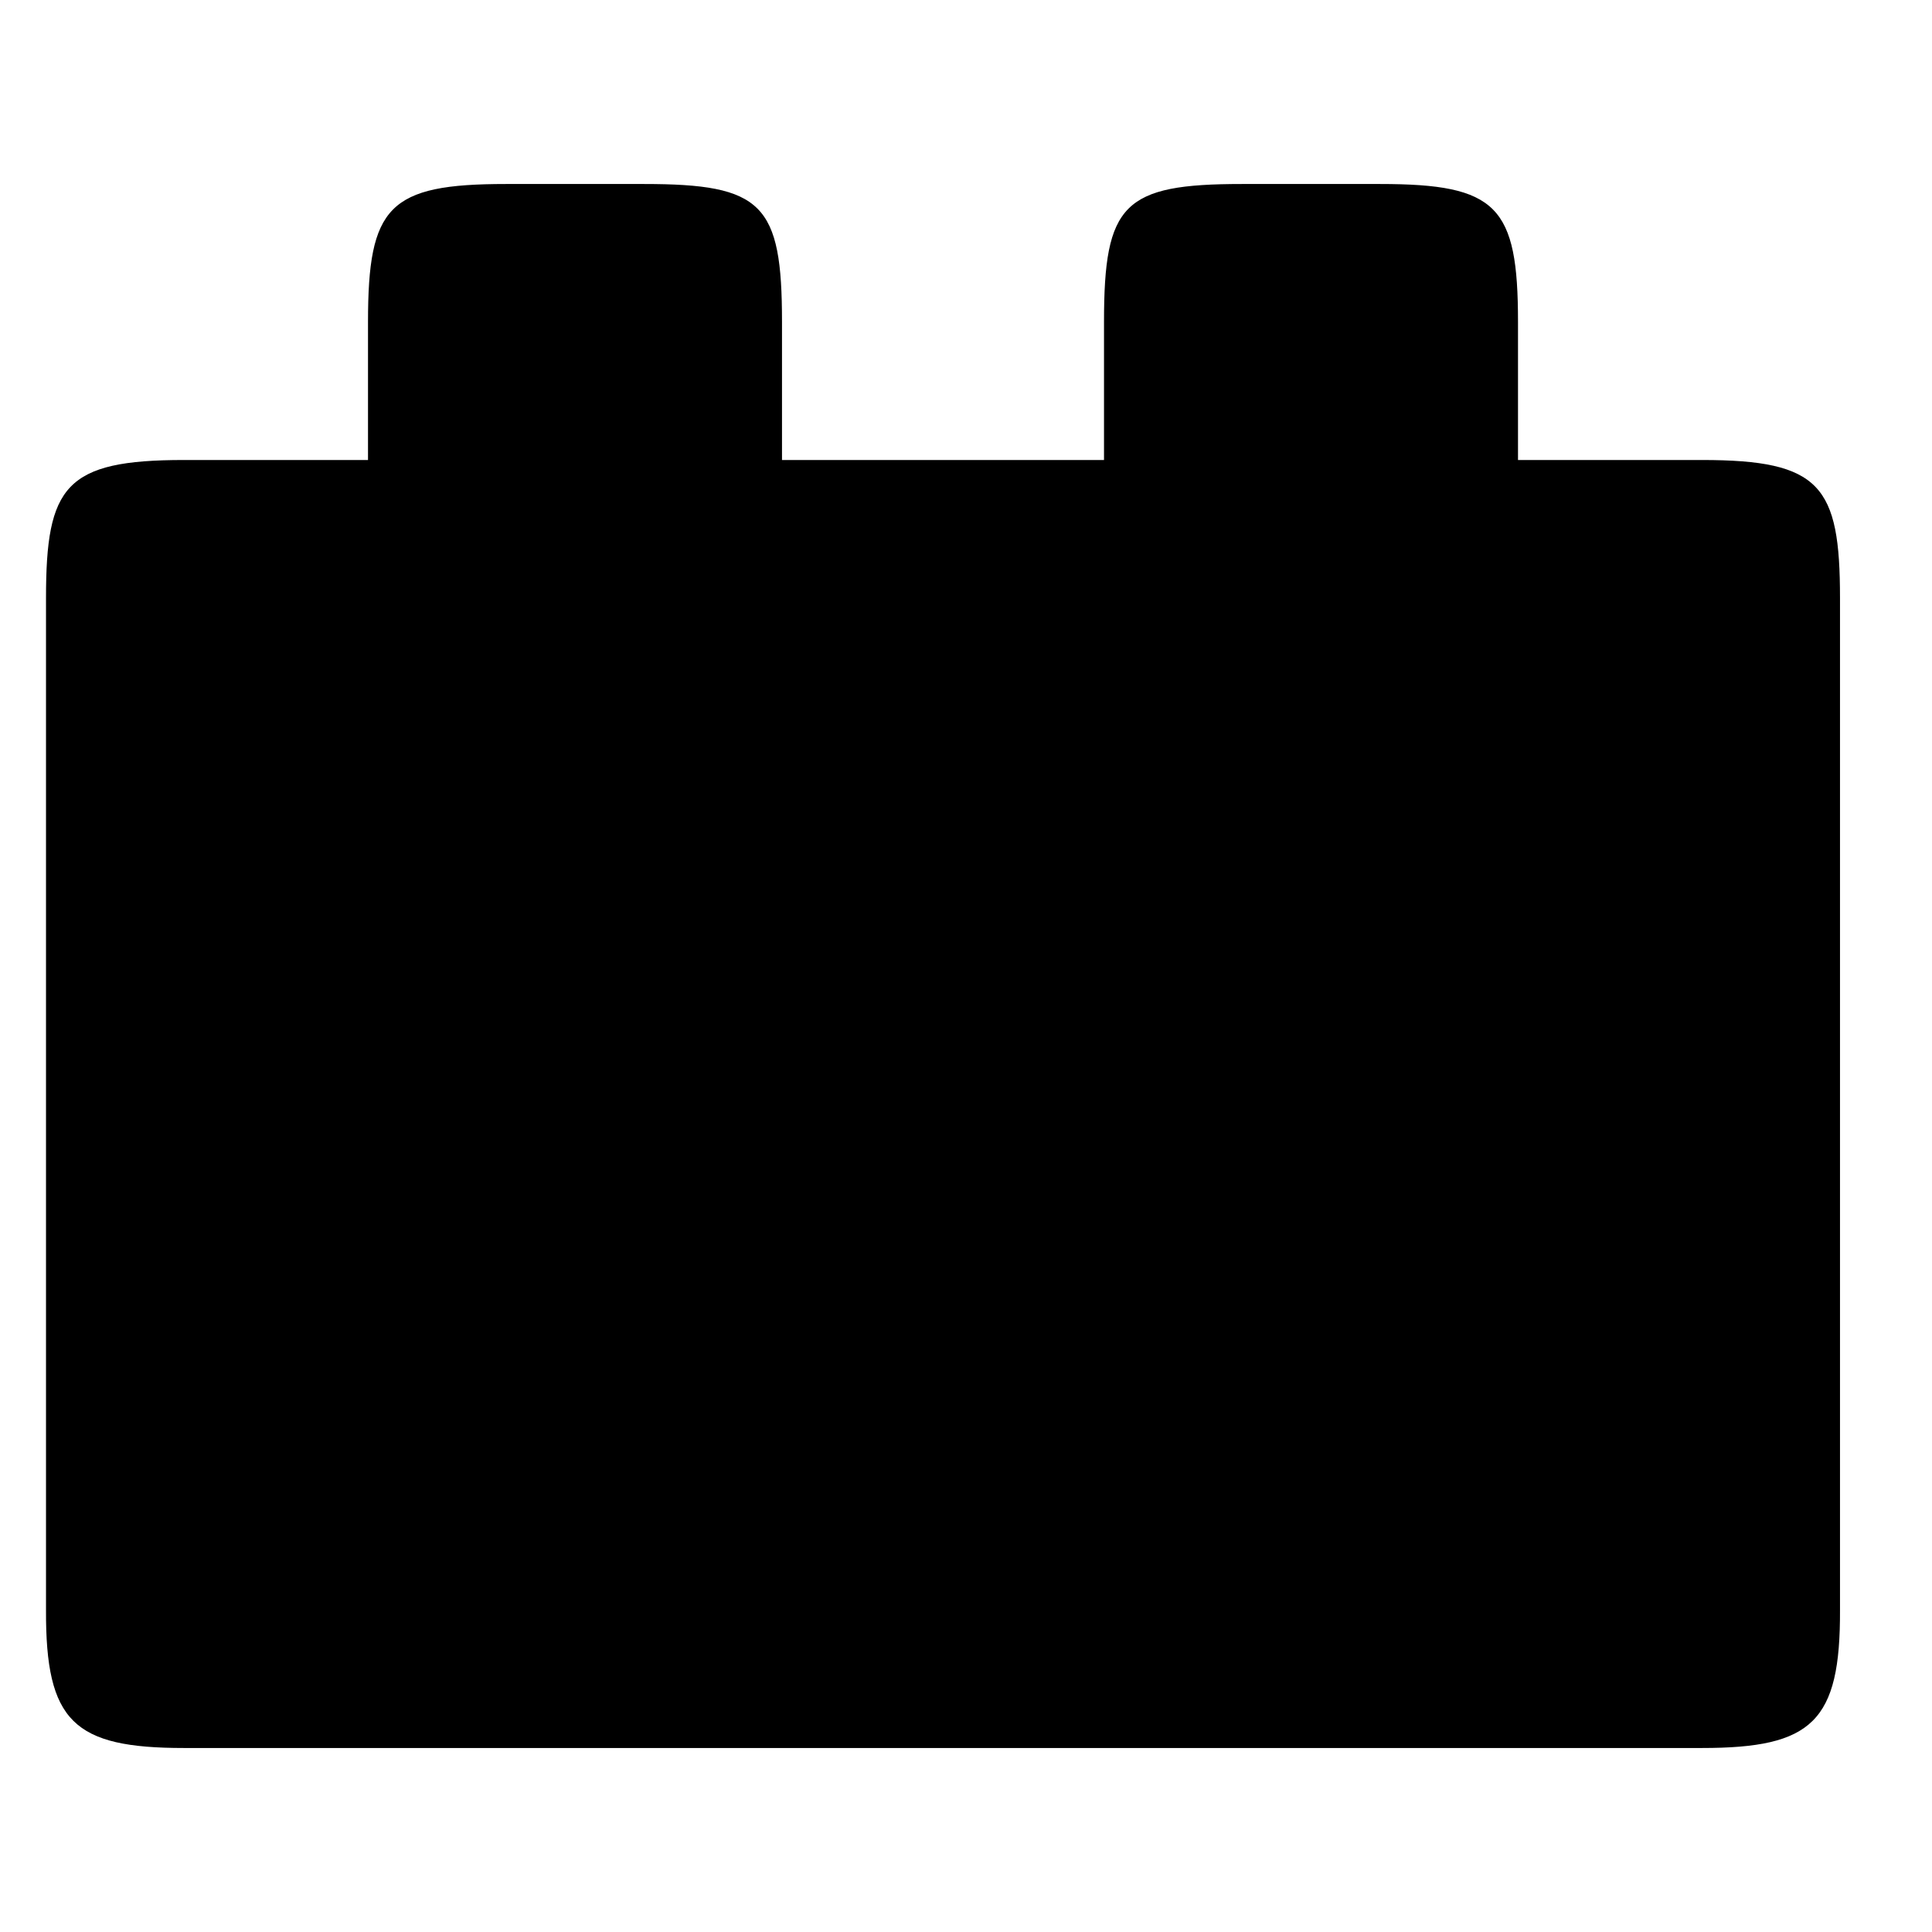 <?xml version="1.0" encoding="utf-8"?>
<!-- Generator: Adobe Illustrator 16.0.4, SVG Export Plug-In . SVG Version: 6.00 Build 0)  -->
<!DOCTYPE svg PUBLIC "-//W3C//DTD SVG 1.1 Tiny//EN" "http://www.w3.org/Graphics/SVG/1.1/DTD/svg11-tiny.dtd">
<svg version="1.1" baseProfile="tiny" id="Layer_1" xmlns:x="http://ns.adobe.com/Extensibility/1.0/" xmlns:i="http://ns.adobe.com/AdobeIllustrator/10.0/" xmlns:graph="http://ns.adobe.com/Graphs/1.0/"
	 xmlns="http://www.w3.org/2000/svg" xmlns:xlink="http://www.w3.org/1999/xlink" xmlns:a="http://ns.adobe.com/AdobeSVGViewerExtensions/3.0/"
	 x="0px" y="0px" width="42px" height="42px" viewBox="-0.5 0.5 42 42" xml:space="preserve">
<path d="M16.5,7.5c0-2.57-0.42-3-3-3h-3c-2.55,0-3,0.48-3,3v3h-4c-2.58,0-3,0.561-3,3v21.998c-0.01,2.43,0.6,3.002,3,3.002h33
	c2.4,0,3.01-0.572,3-3.002V13.5c0-2.439-0.42-3-3-3h-4v-3c0-2.52-0.45-3-3-3h-3c-2.58,0-3,0.43-3,3v3h-7V7.5z"/>
</svg>
